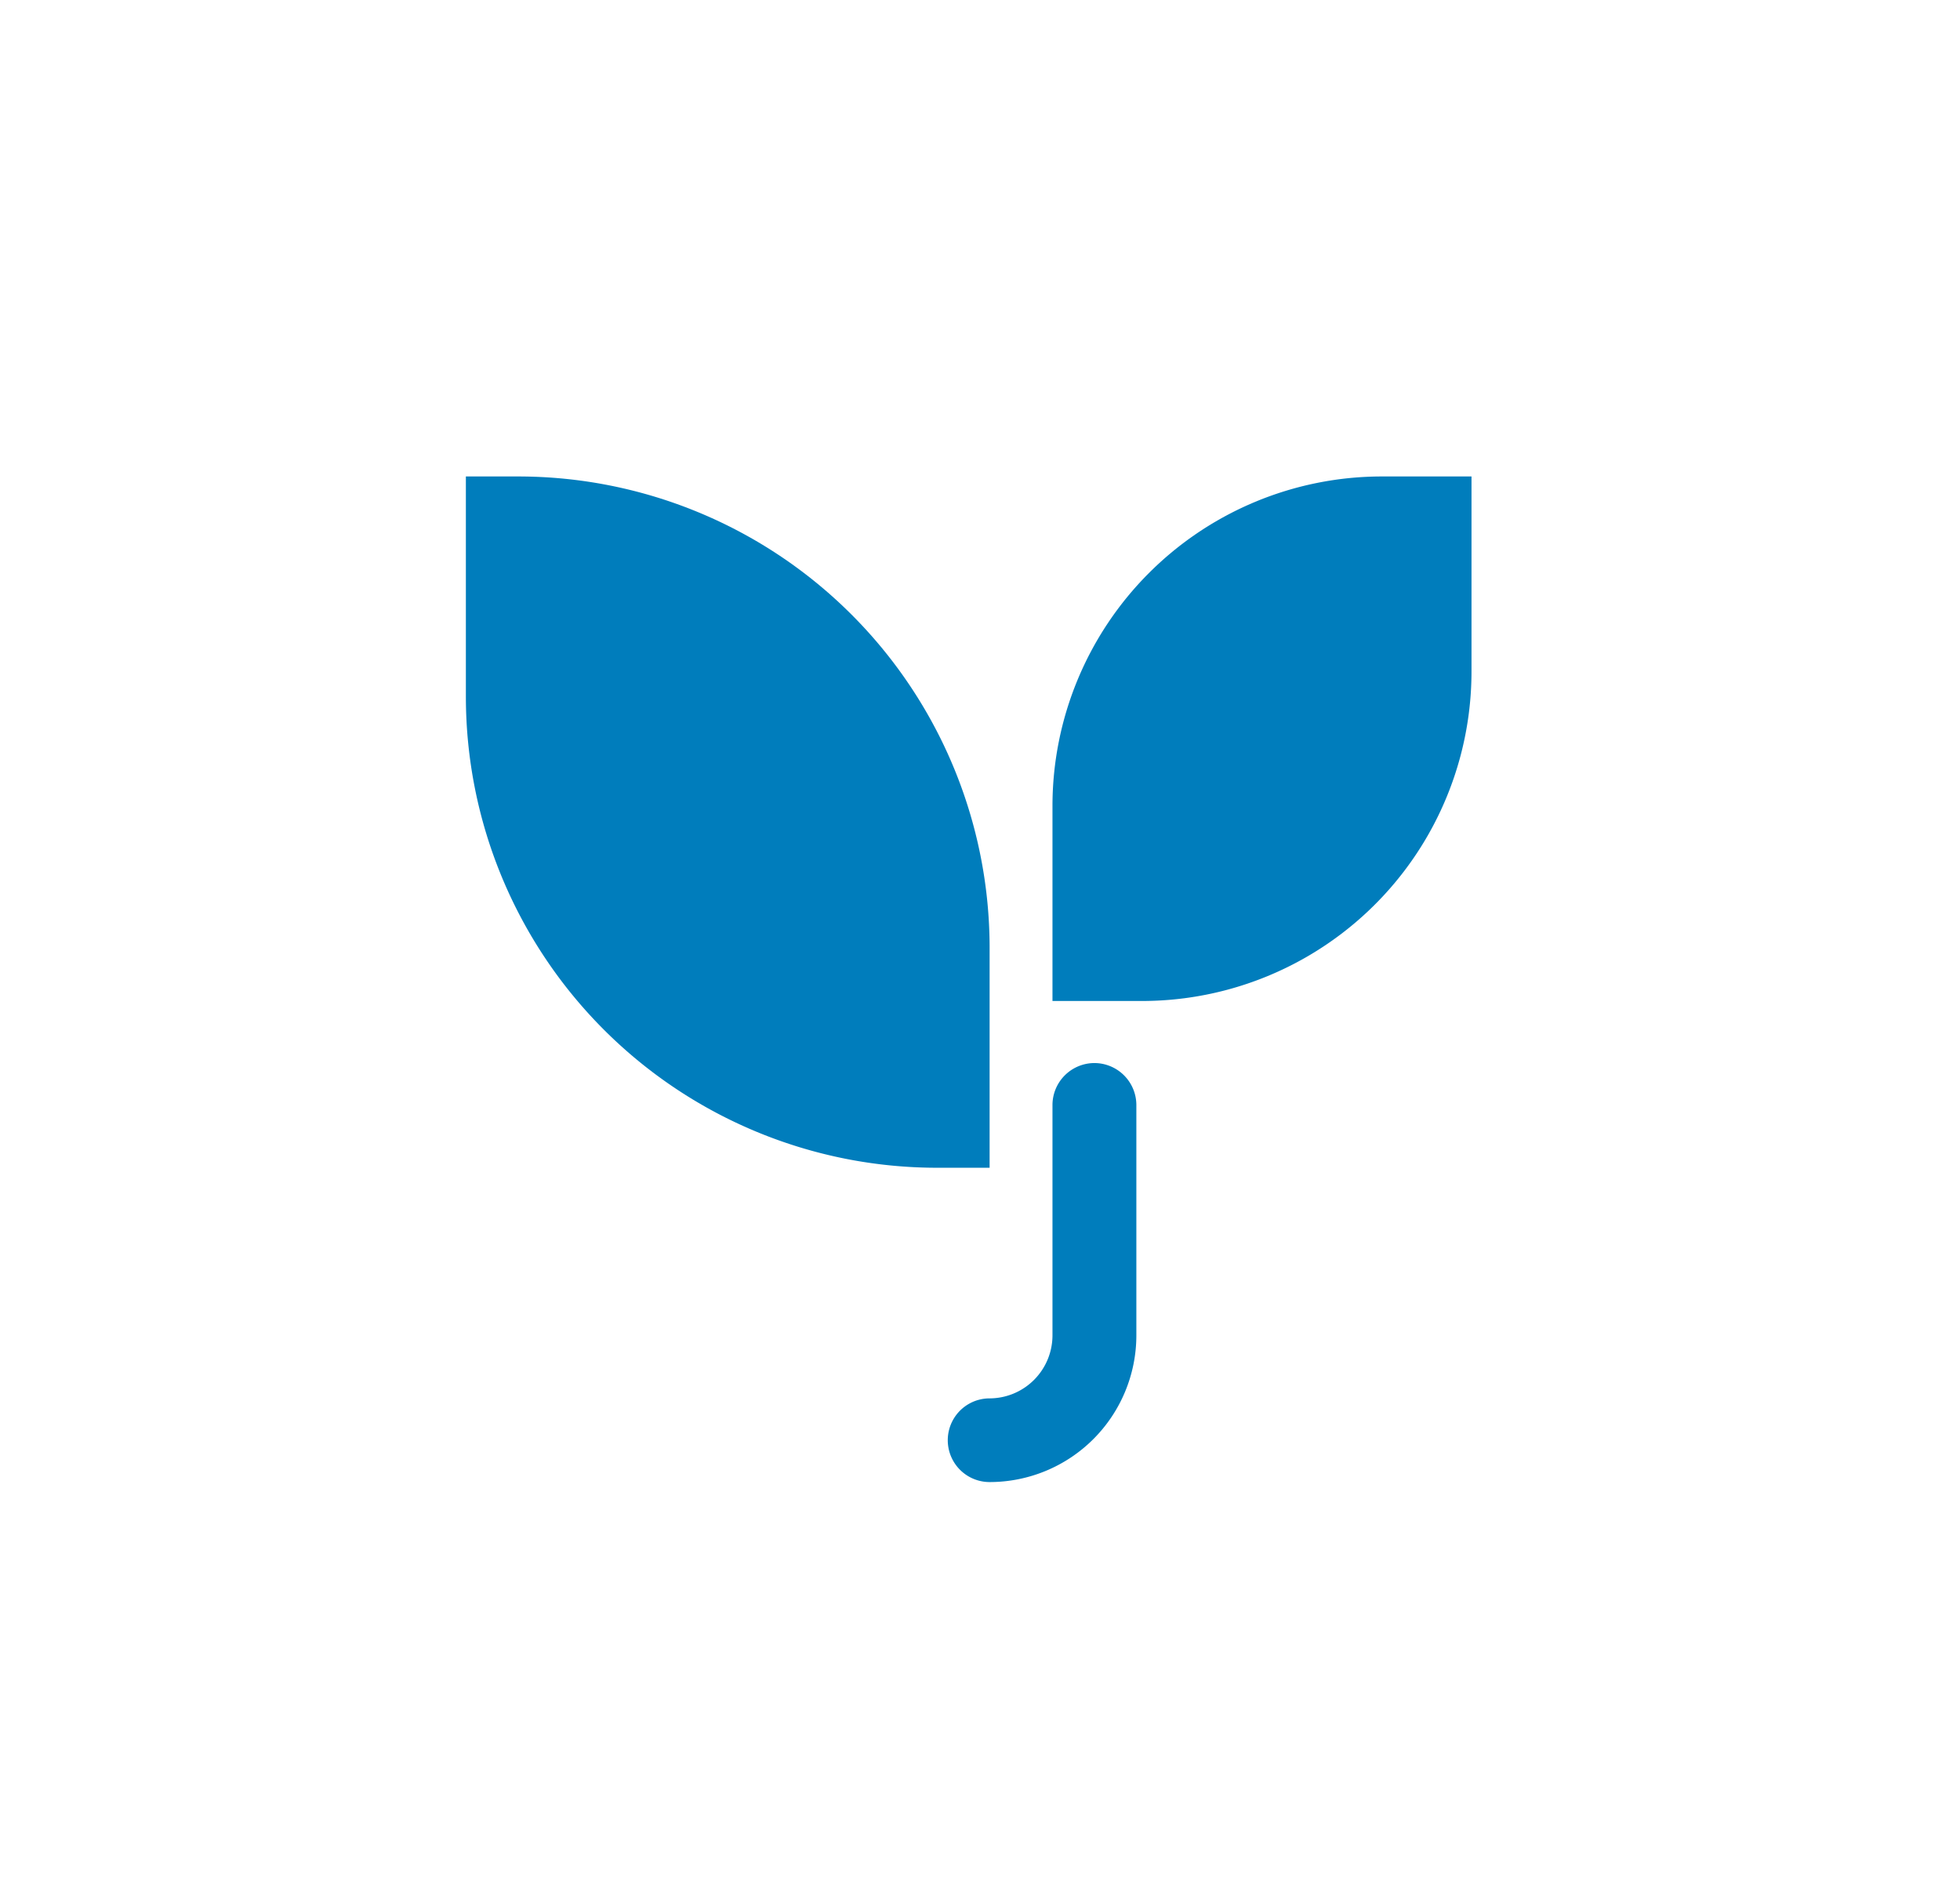 <svg viewBox="0 0 97.9 94.81" xmlns="http://www.w3.org/2000/svg"><g fill="#007dbc"><path d="m49.43 47.35a23.55 23.55 0 0 0 -23.55-23.55h-2.61v11a23.54 23.54 0 0 0 23.54 23.53h2.62z"/><path d="m69 23.8a16.46 16.46 0 0 0 -16.43 16.46v9.74h4.43a16.46 16.46 0 0 0 16.5-16.5v-9.7z"/><path d="m54.66 53.1a2.1 2.1 0 0 0 -2.09 2.09v11.52a3.15 3.15 0 0 1 -3.14 3.14 2.09 2.09 0 1 0 0 4.18 7.33 7.33 0 0 0 7.33-7.32v-11.52a2.1 2.1 0 0 0 -2.1-2.09z"/></g></svg>